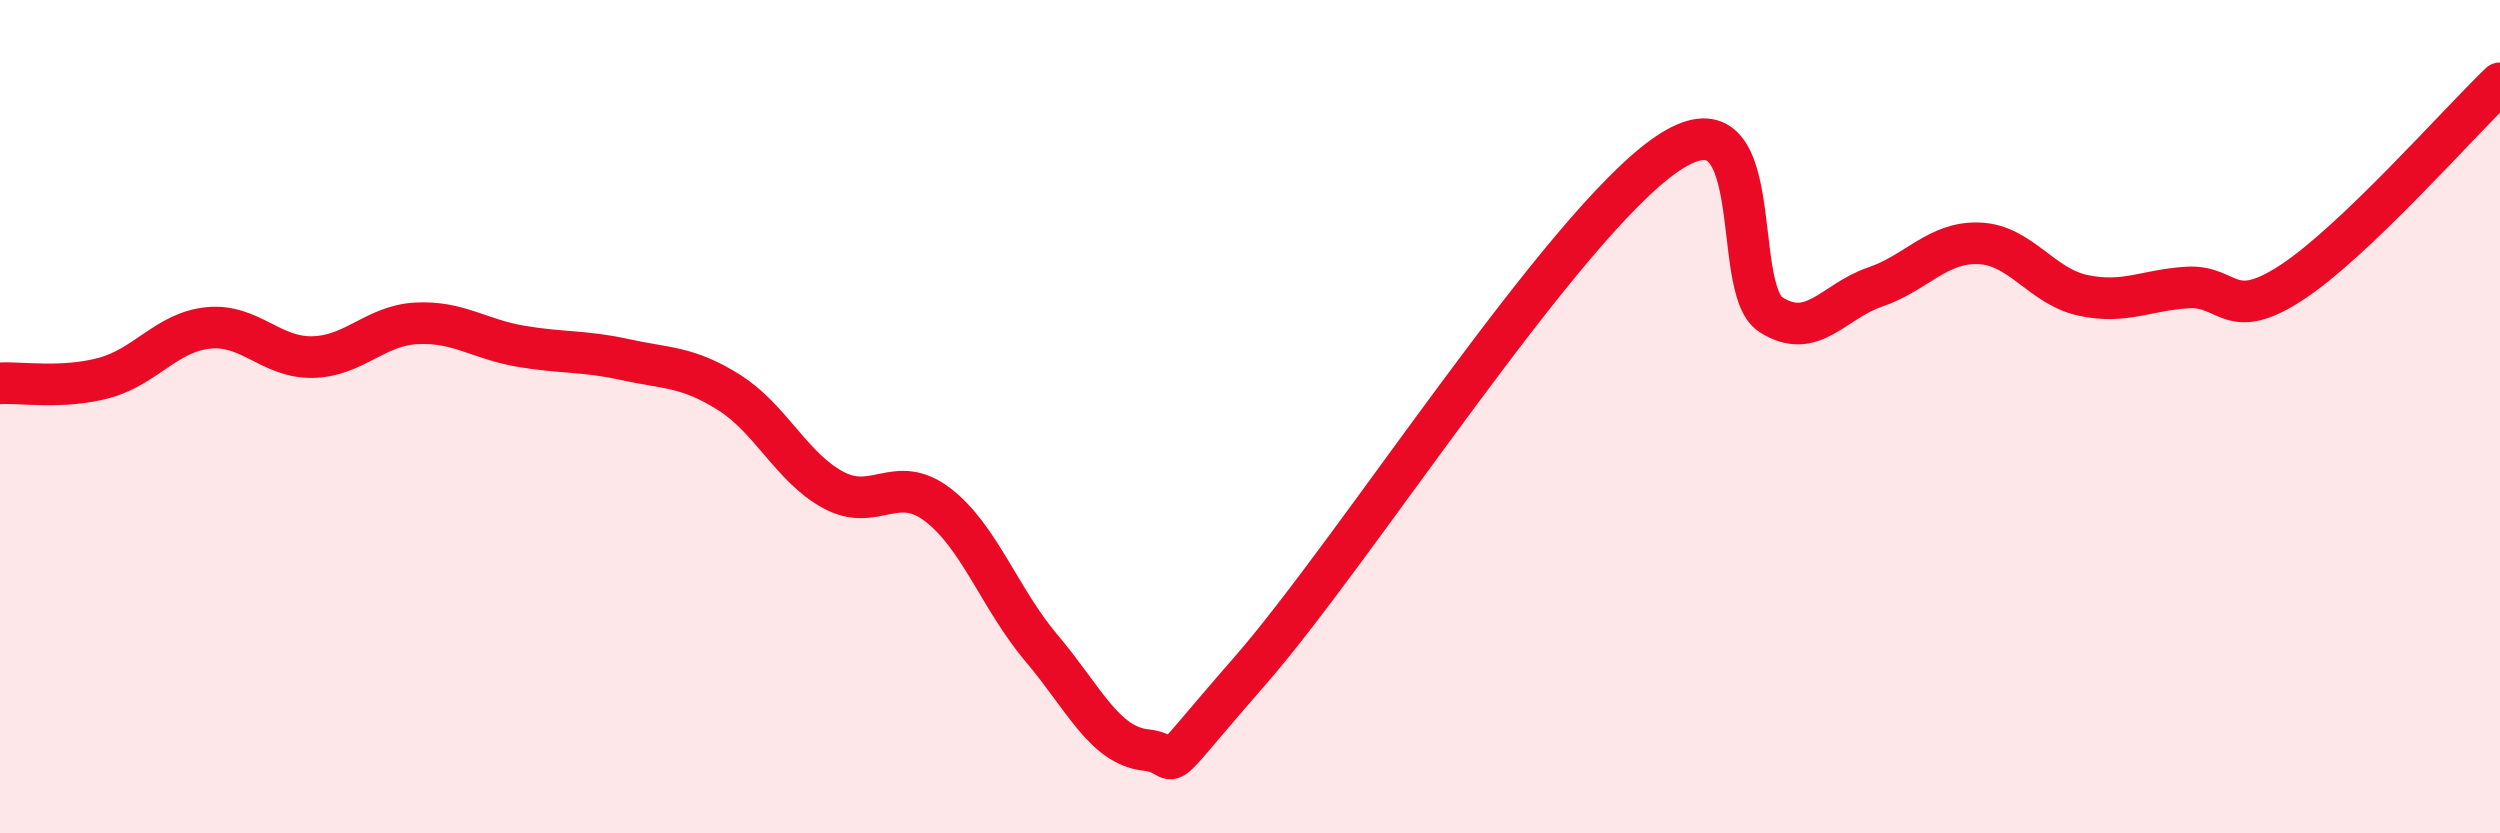 
    <svg width="60" height="20" viewBox="0 0 60 20" xmlns="http://www.w3.org/2000/svg">
      <path
        d="M 0,9.2 C 0.5,9.17 1.5,9.34 2.5,9.07 C 3.5,8.8 4,7.97 5,7.87 C 6,7.77 6.5,8.59 7.5,8.57 C 8.5,8.55 9,7.81 10,7.76 C 11,7.71 11.5,8.14 12.5,8.31 C 13.5,8.48 14,8.41 15,8.63 C 16,8.85 16.5,8.79 17.5,9.42 C 18.5,10.05 19,11.22 20,11.76 C 21,12.3 21.5,11.35 22.5,12.11 C 23.5,12.87 24,14.38 25,15.56 C 26,16.74 26.5,17.89 27.5,18 C 28.5,18.11 27.5,18.96 30,16.1 C 32.5,13.24 37.5,5.41 40,3.7 C 42.5,1.99 41.5,6.91 42.5,7.55 C 43.5,8.19 44,7.23 45,6.89 C 46,6.55 46.5,5.8 47.5,5.84 C 48.5,5.88 49,6.88 50,7.09 C 51,7.3 51.5,6.96 52.5,6.9 C 53.5,6.84 53.5,7.76 55,6.78 C 56.5,5.8 59,2.96 60,2L60 20L0 20Z"
        fill="#EB0A25"
        opacity="0.1"
        stroke-linecap="round"
        stroke-linejoin="round"
      />
      <path
        d="M 0,9.2 C 0.5,9.17 1.5,9.34 2.5,9.07 C 3.5,8.8 4,7.97 5,7.87 C 6,7.77 6.5,8.59 7.5,8.57 C 8.5,8.55 9,7.81 10,7.76 C 11,7.71 11.5,8.14 12.5,8.31 C 13.5,8.48 14,8.41 15,8.63 C 16,8.85 16.5,8.79 17.5,9.42 C 18.5,10.05 19,11.22 20,11.76 C 21,12.3 21.5,11.35 22.5,12.11 C 23.5,12.87 24,14.38 25,15.56 C 26,16.74 26.5,17.89 27.5,18 C 28.5,18.11 27.5,18.96 30,16.1 C 32.5,13.24 37.5,5.41 40,3.7 C 42.5,1.99 41.5,6.91 42.5,7.55 C 43.5,8.19 44,7.23 45,6.89 C 46,6.55 46.5,5.8 47.5,5.84 C 48.5,5.88 49,6.88 50,7.09 C 51,7.3 51.5,6.96 52.5,6.9 C 53.5,6.84 53.5,7.76 55,6.78 C 56.5,5.8 59,2.96 60,2"
        stroke="#EB0A25"
        stroke-width="1"
        fill="none"
        stroke-linecap="round"
        stroke-linejoin="round"
      />
    </svg>
  